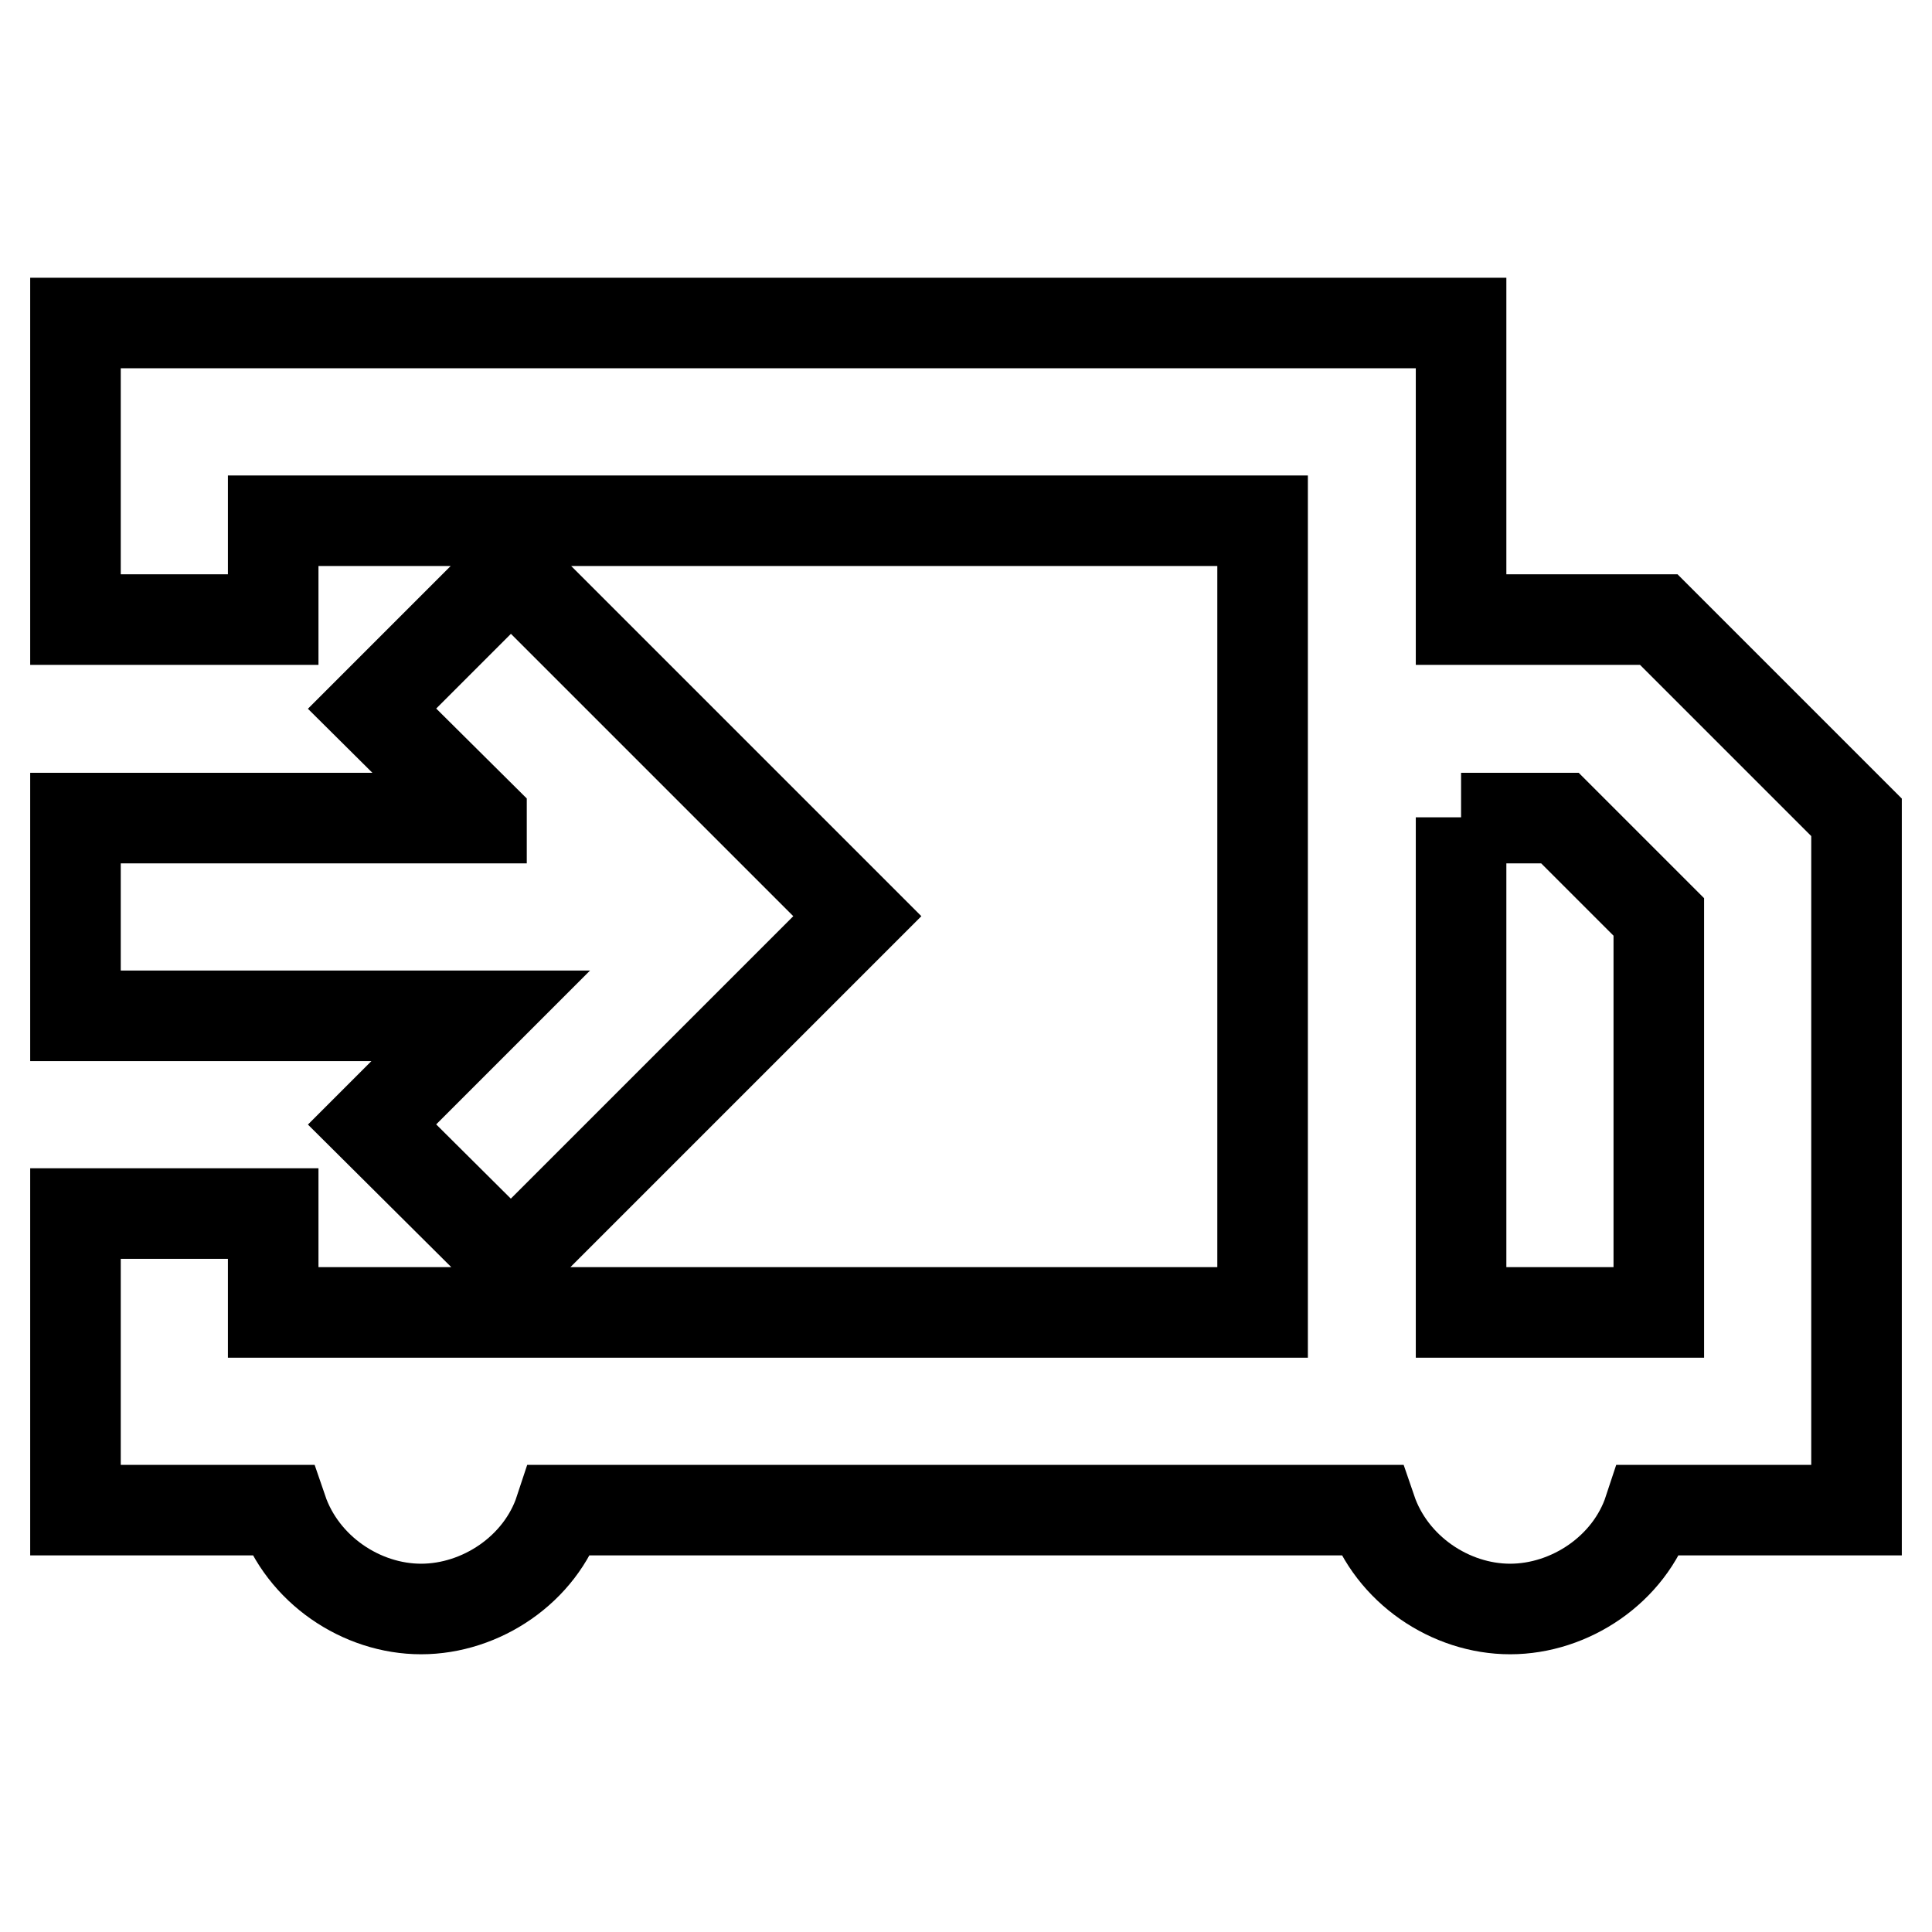 <?xml version="1.0" encoding="utf-8"?>
<!-- Svg Vector Icons : http://www.onlinewebfonts.com/icon -->
<!DOCTYPE svg PUBLIC "-//W3C//DTD SVG 1.1//EN" "http://www.w3.org/Graphics/SVG/1.1/DTD/svg11.dtd">
<svg version="1.1" xmlns="http://www.w3.org/2000/svg" xmlns:xlink="http://www.w3.org/1999/xlink" x="0px" y="0px" viewBox="0 0 256 256" enable-background="new 0 0 256 256" xml:space="preserve">
<g> <path stroke-width="12" fill-opacity="0" stroke="#000000"  d="M63.8,108.3L49.3,93.9l18.4-18.4l45.9,45.9l-45.9,45.9L49.3,149l14.4-14.4H10v-26.2H63.8z M10,160.8h26.2 v13.1h131.1V69H36.2v13.1H10V42.8h183.6v39.3h26.2l26.2,26.2v91.8h-27.5c-2.6,7.9-10.5,13.1-18.4,13.1c-7.9,0-15.7-5.2-18.4-13.1 H74.2c-2.6,7.9-10.5,13.1-18.4,13.1c-7.9,0-15.7-5.2-18.4-13.1H10V160.8z M193.6,108.3v65.6h26.2v-52.4l-13.1-13.1H193.6 L193.6,108.3z"/></g>
</svg>